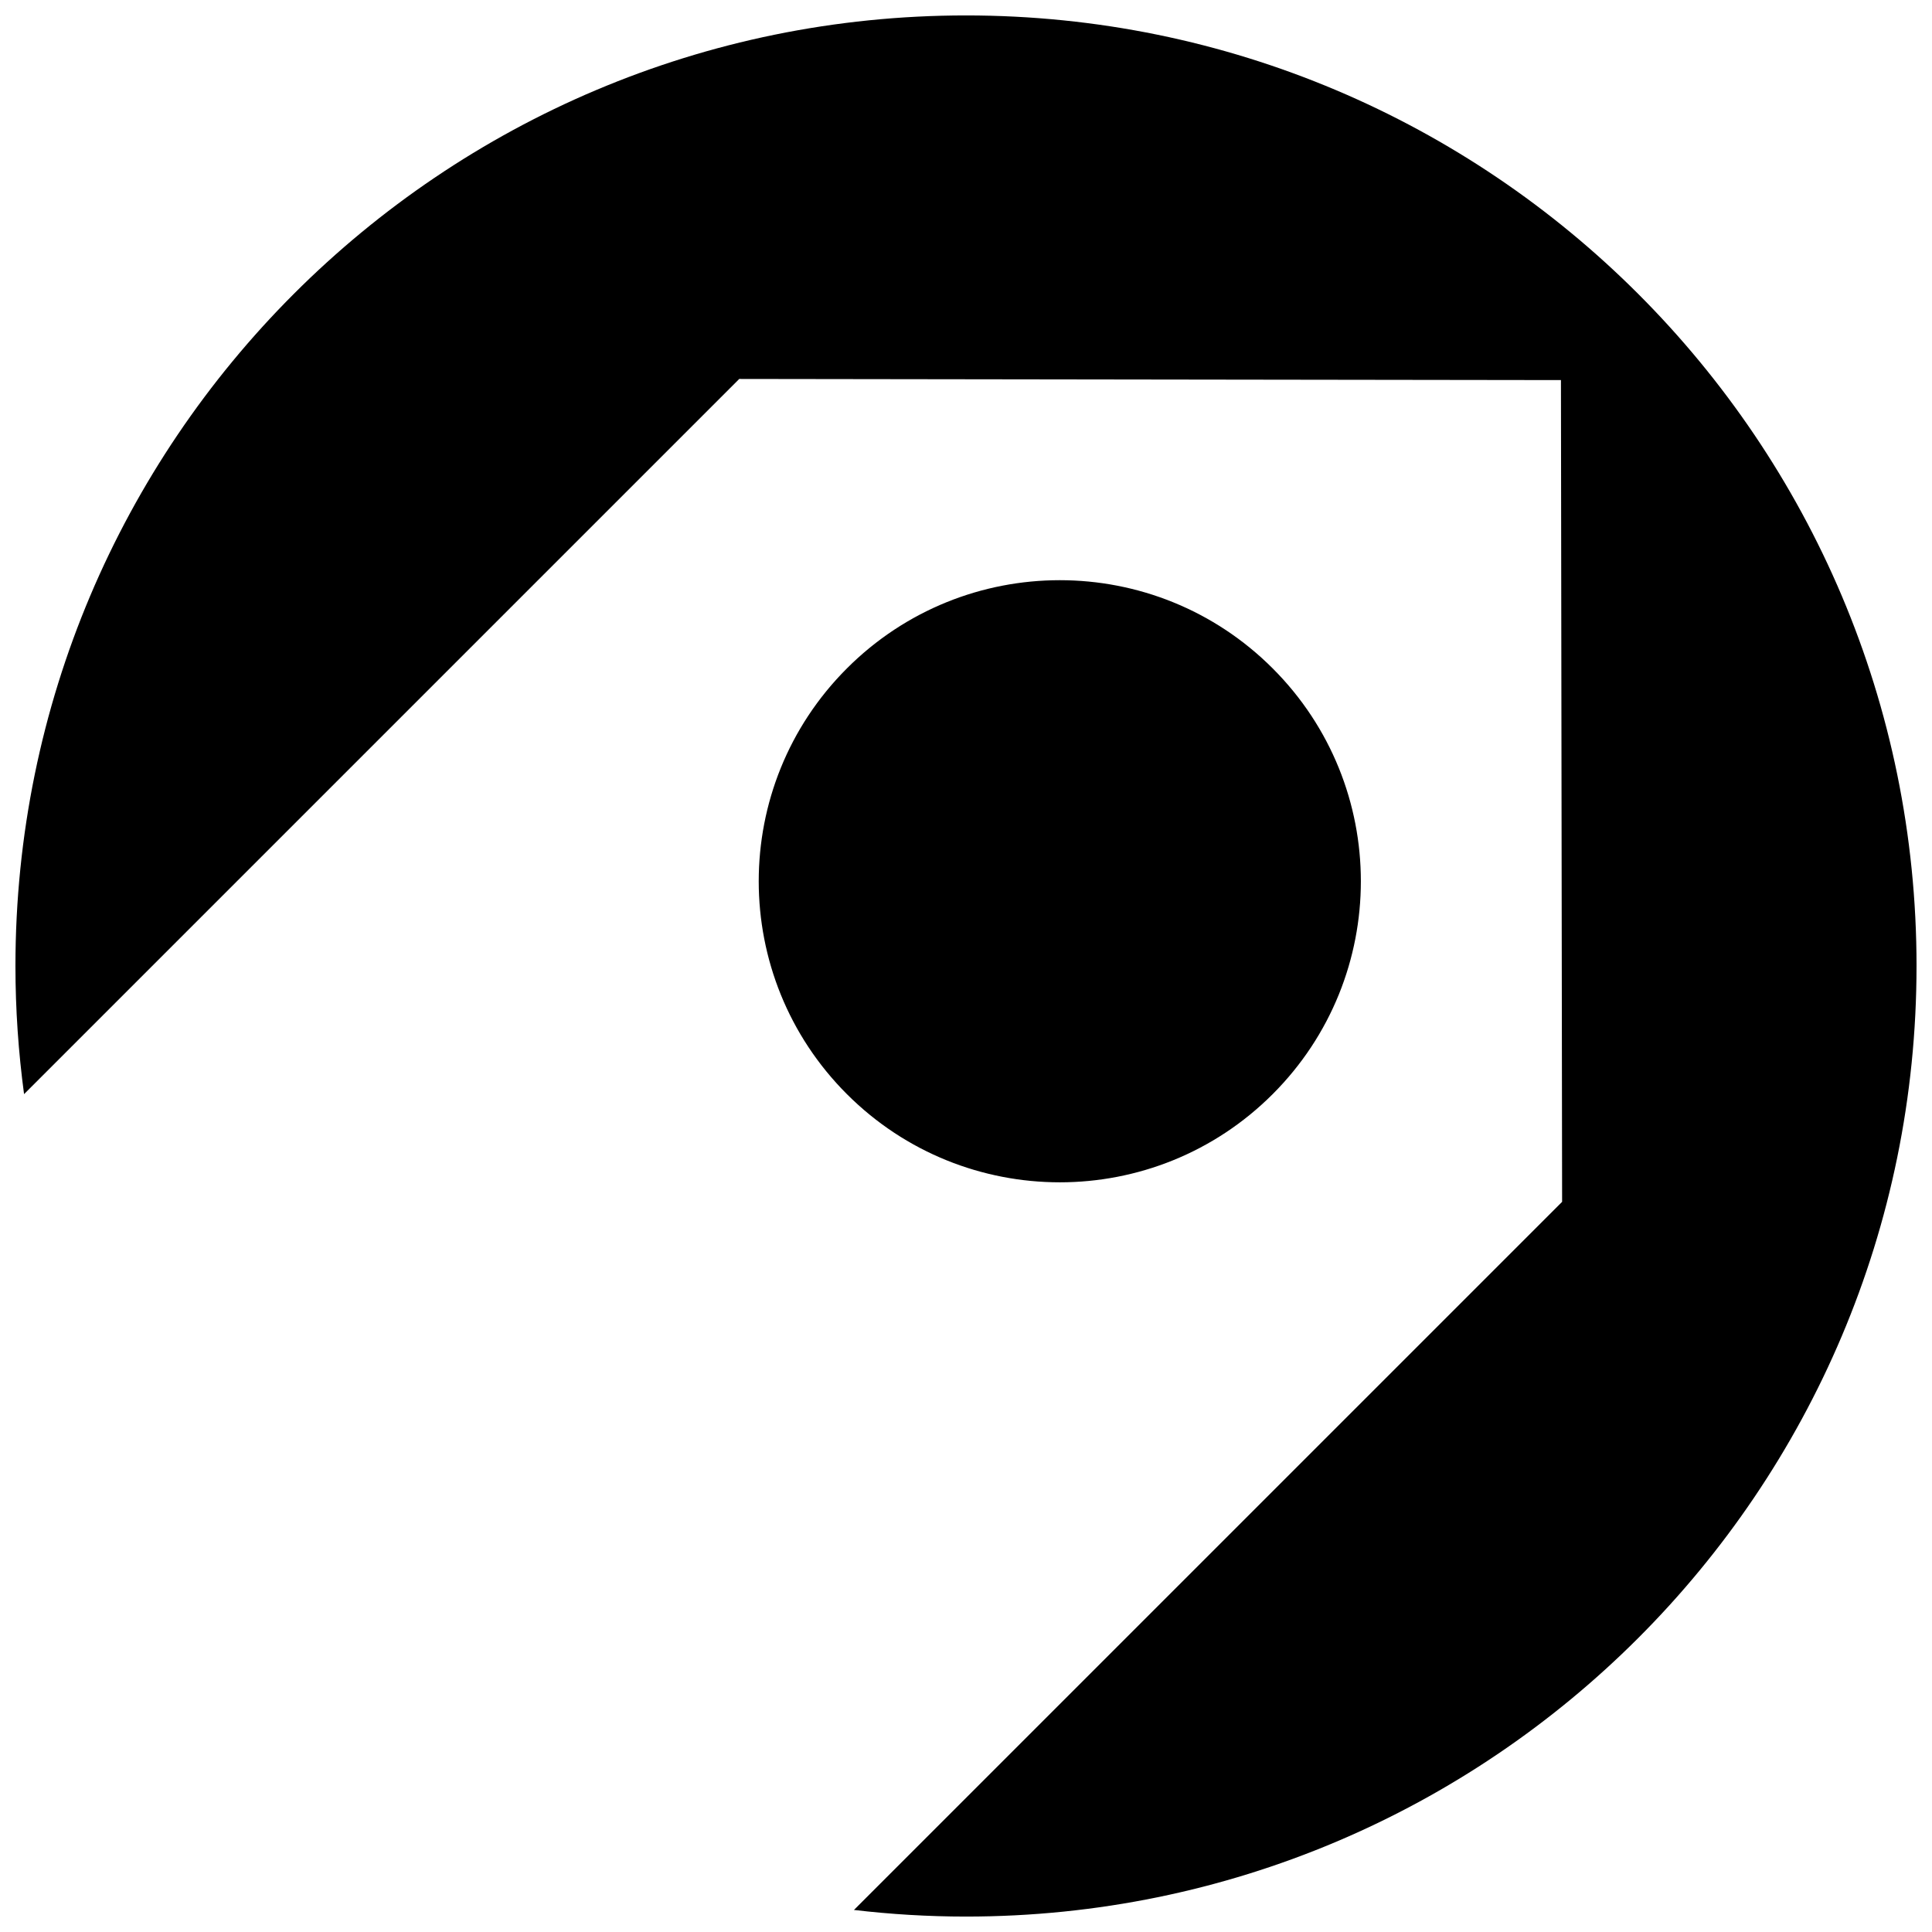 <?xml version="1.0" encoding="UTF-8"?>
<!-- Uploaded to: ICON Repo, www.iconrepo.com, Generator: ICON Repo Mixer Tools -->
<svg width="800px" height="800px" version="1.1" viewBox="144 144 512 512" xmlns="http://www.w3.org/2000/svg">
 <defs>
  <clipPath id="a">
   <path d="m148.09 148.09h503.81v503.81h-503.81z"/>
  </clipPath>
 </defs>
 <g clip-path="url(#a)">
  <path d="m651.9 400c0 139.12-112.78 251.91-251.91 251.91-10.047 0-19.945-0.605-29.684-1.754l187.67-187.66-0.309-217.77-217.76-0.301-189.53 189.53c-1.496-11.105-2.285-22.438-2.285-33.957 0-139.12 112.78-251.91 251.91-251.91 139.12 0 251.9 112.78 251.9 251.91zm-283.46-78.871c-31.16 31.16-31.16 81.676 0 112.83s81.684 31.16 112.83 0c31.164-31.16 31.164-81.676 0-112.83-31.152-31.164-81.672-31.164-112.83 0z"/>
 </g>
</svg>